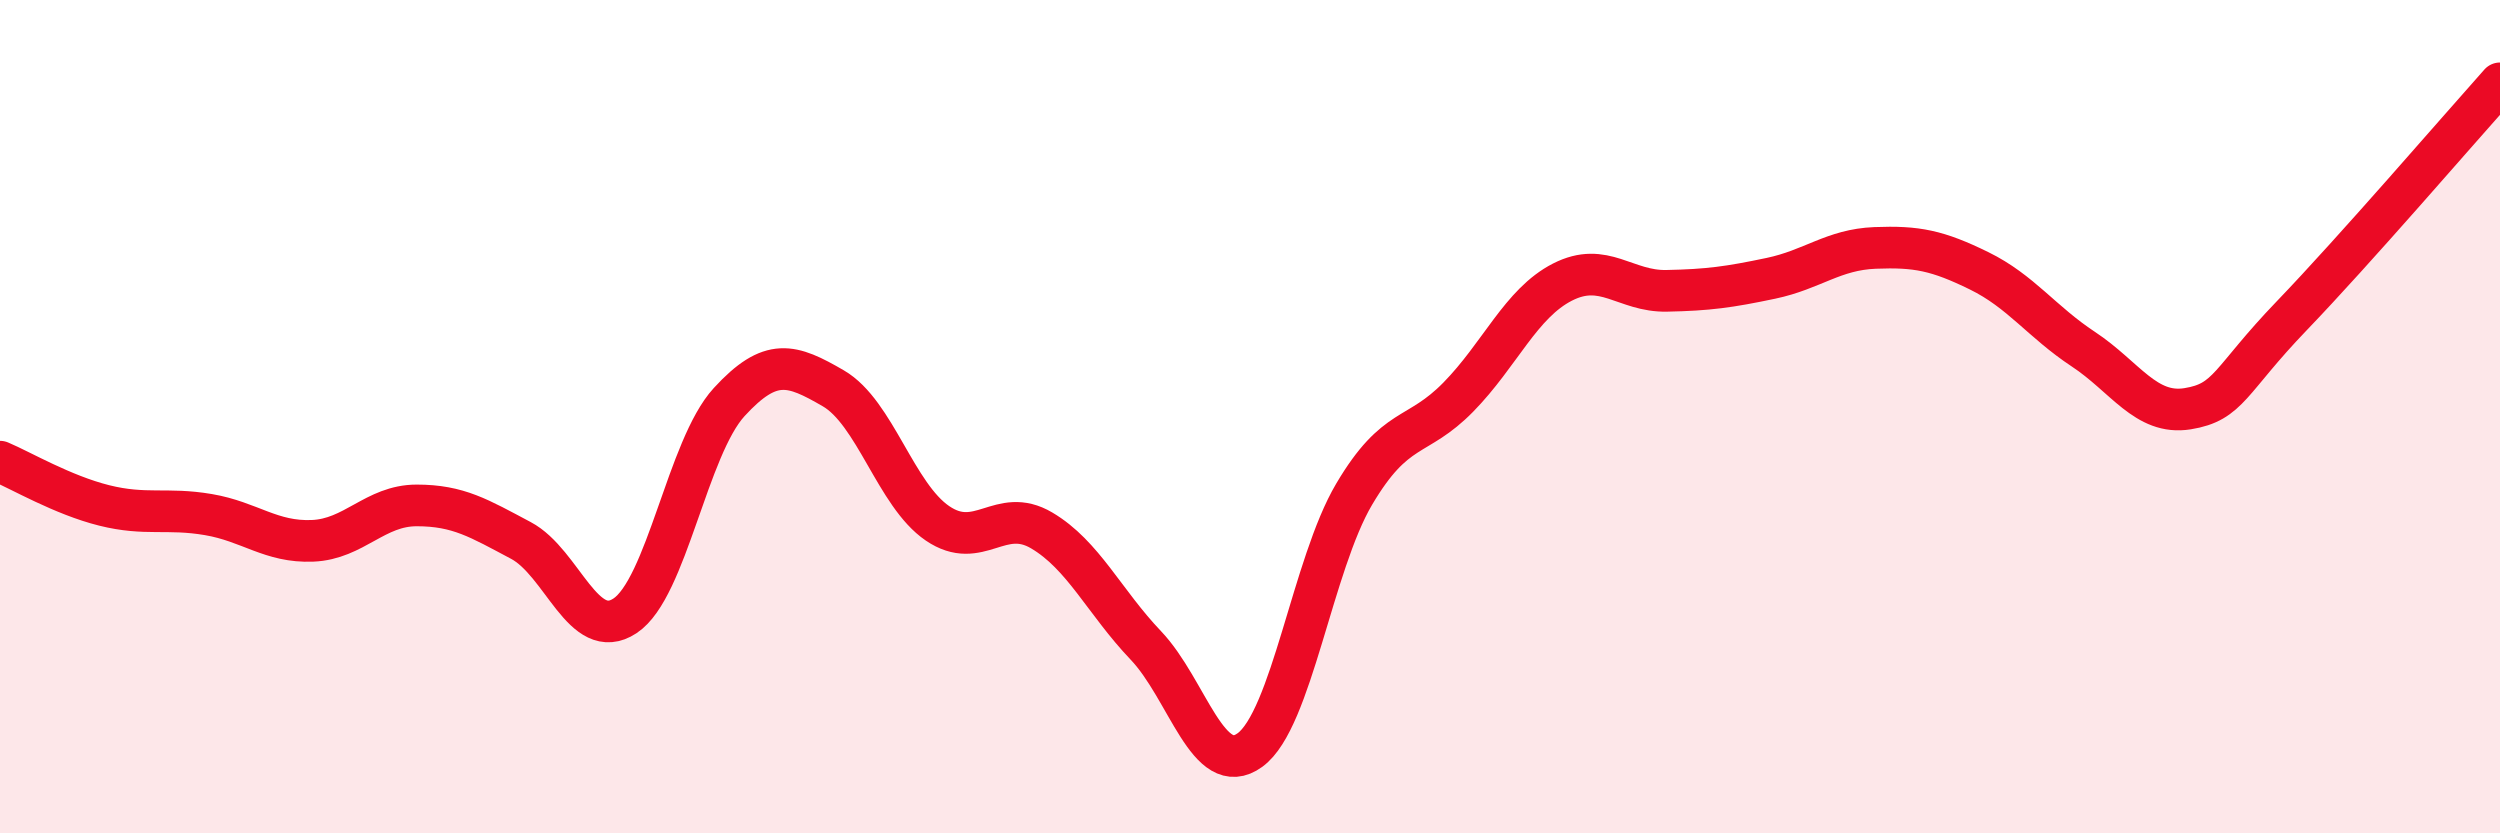 
    <svg width="60" height="20" viewBox="0 0 60 20" xmlns="http://www.w3.org/2000/svg">
      <path
        d="M 0,11.08 C 0.5,11.29 1.5,11.88 2.5,12.13 C 3.5,12.38 4,12.18 5,12.35 C 6,12.52 6.5,13.02 7.5,12.98 C 8.5,12.94 9,12.13 10,12.13 C 11,12.13 11.5,12.44 12.5,12.97 C 13.5,13.5 14,15.44 15,14.78 C 16,14.12 16.5,10.74 17.5,9.65 C 18.5,8.56 19,8.74 20,9.32 C 21,9.9 21.5,11.88 22.5,12.56 C 23.5,13.24 24,12.14 25,12.73 C 26,13.32 26.5,14.44 27.5,15.49 C 28.5,16.54 29,18.73 30,18 C 31,17.27 31.5,13.55 32.5,11.86 C 33.5,10.17 34,10.55 35,9.53 C 36,8.51 36.5,7.28 37.5,6.77 C 38.5,6.26 39,7 40,6.98 C 41,6.96 41.5,6.89 42.5,6.68 C 43.5,6.47 44,5.99 45,5.95 C 46,5.91 46.5,6.01 47.5,6.5 C 48.5,6.99 49,7.72 50,8.38 C 51,9.04 51.5,9.97 52.5,9.81 C 53.5,9.65 53.5,9.14 55,7.58 C 56.5,6.02 59,3.12 60,2L60 20L0 20Z"
        fill="#EB0A25"
        opacity="0.1"
        stroke-linecap="round"
        stroke-linejoin="round"
      />
      <path
        d="M 0,11.08 C 0.5,11.29 1.5,11.88 2.5,12.13 C 3.5,12.38 4,12.18 5,12.35 C 6,12.52 6.5,13.02 7.5,12.98 C 8.5,12.94 9,12.13 10,12.13 C 11,12.13 11.5,12.44 12.5,12.97 C 13.5,13.5 14,15.44 15,14.78 C 16,14.12 16.5,10.74 17.5,9.65 C 18.5,8.56 19,8.74 20,9.32 C 21,9.9 21.5,11.88 22.5,12.56 C 23.5,13.24 24,12.14 25,12.73 C 26,13.32 26.5,14.44 27.5,15.49 C 28.5,16.54 29,18.73 30,18 C 31,17.27 31.5,13.55 32.5,11.86 C 33.5,10.17 34,10.55 35,9.53 C 36,8.51 36.5,7.28 37.5,6.77 C 38.5,6.26 39,7 40,6.98 C 41,6.96 41.5,6.89 42.5,6.68 C 43.5,6.47 44,5.99 45,5.95 C 46,5.91 46.5,6.01 47.5,6.5 C 48.5,6.99 49,7.72 50,8.38 C 51,9.04 51.5,9.97 52.5,9.81 C 53.5,9.65 53.5,9.14 55,7.58 C 56.5,6.02 59,3.12 60,2"
        stroke="#EB0A25"
        stroke-width="1"
        fill="none"
        stroke-linecap="round"
        stroke-linejoin="round"
      />
    </svg>
  